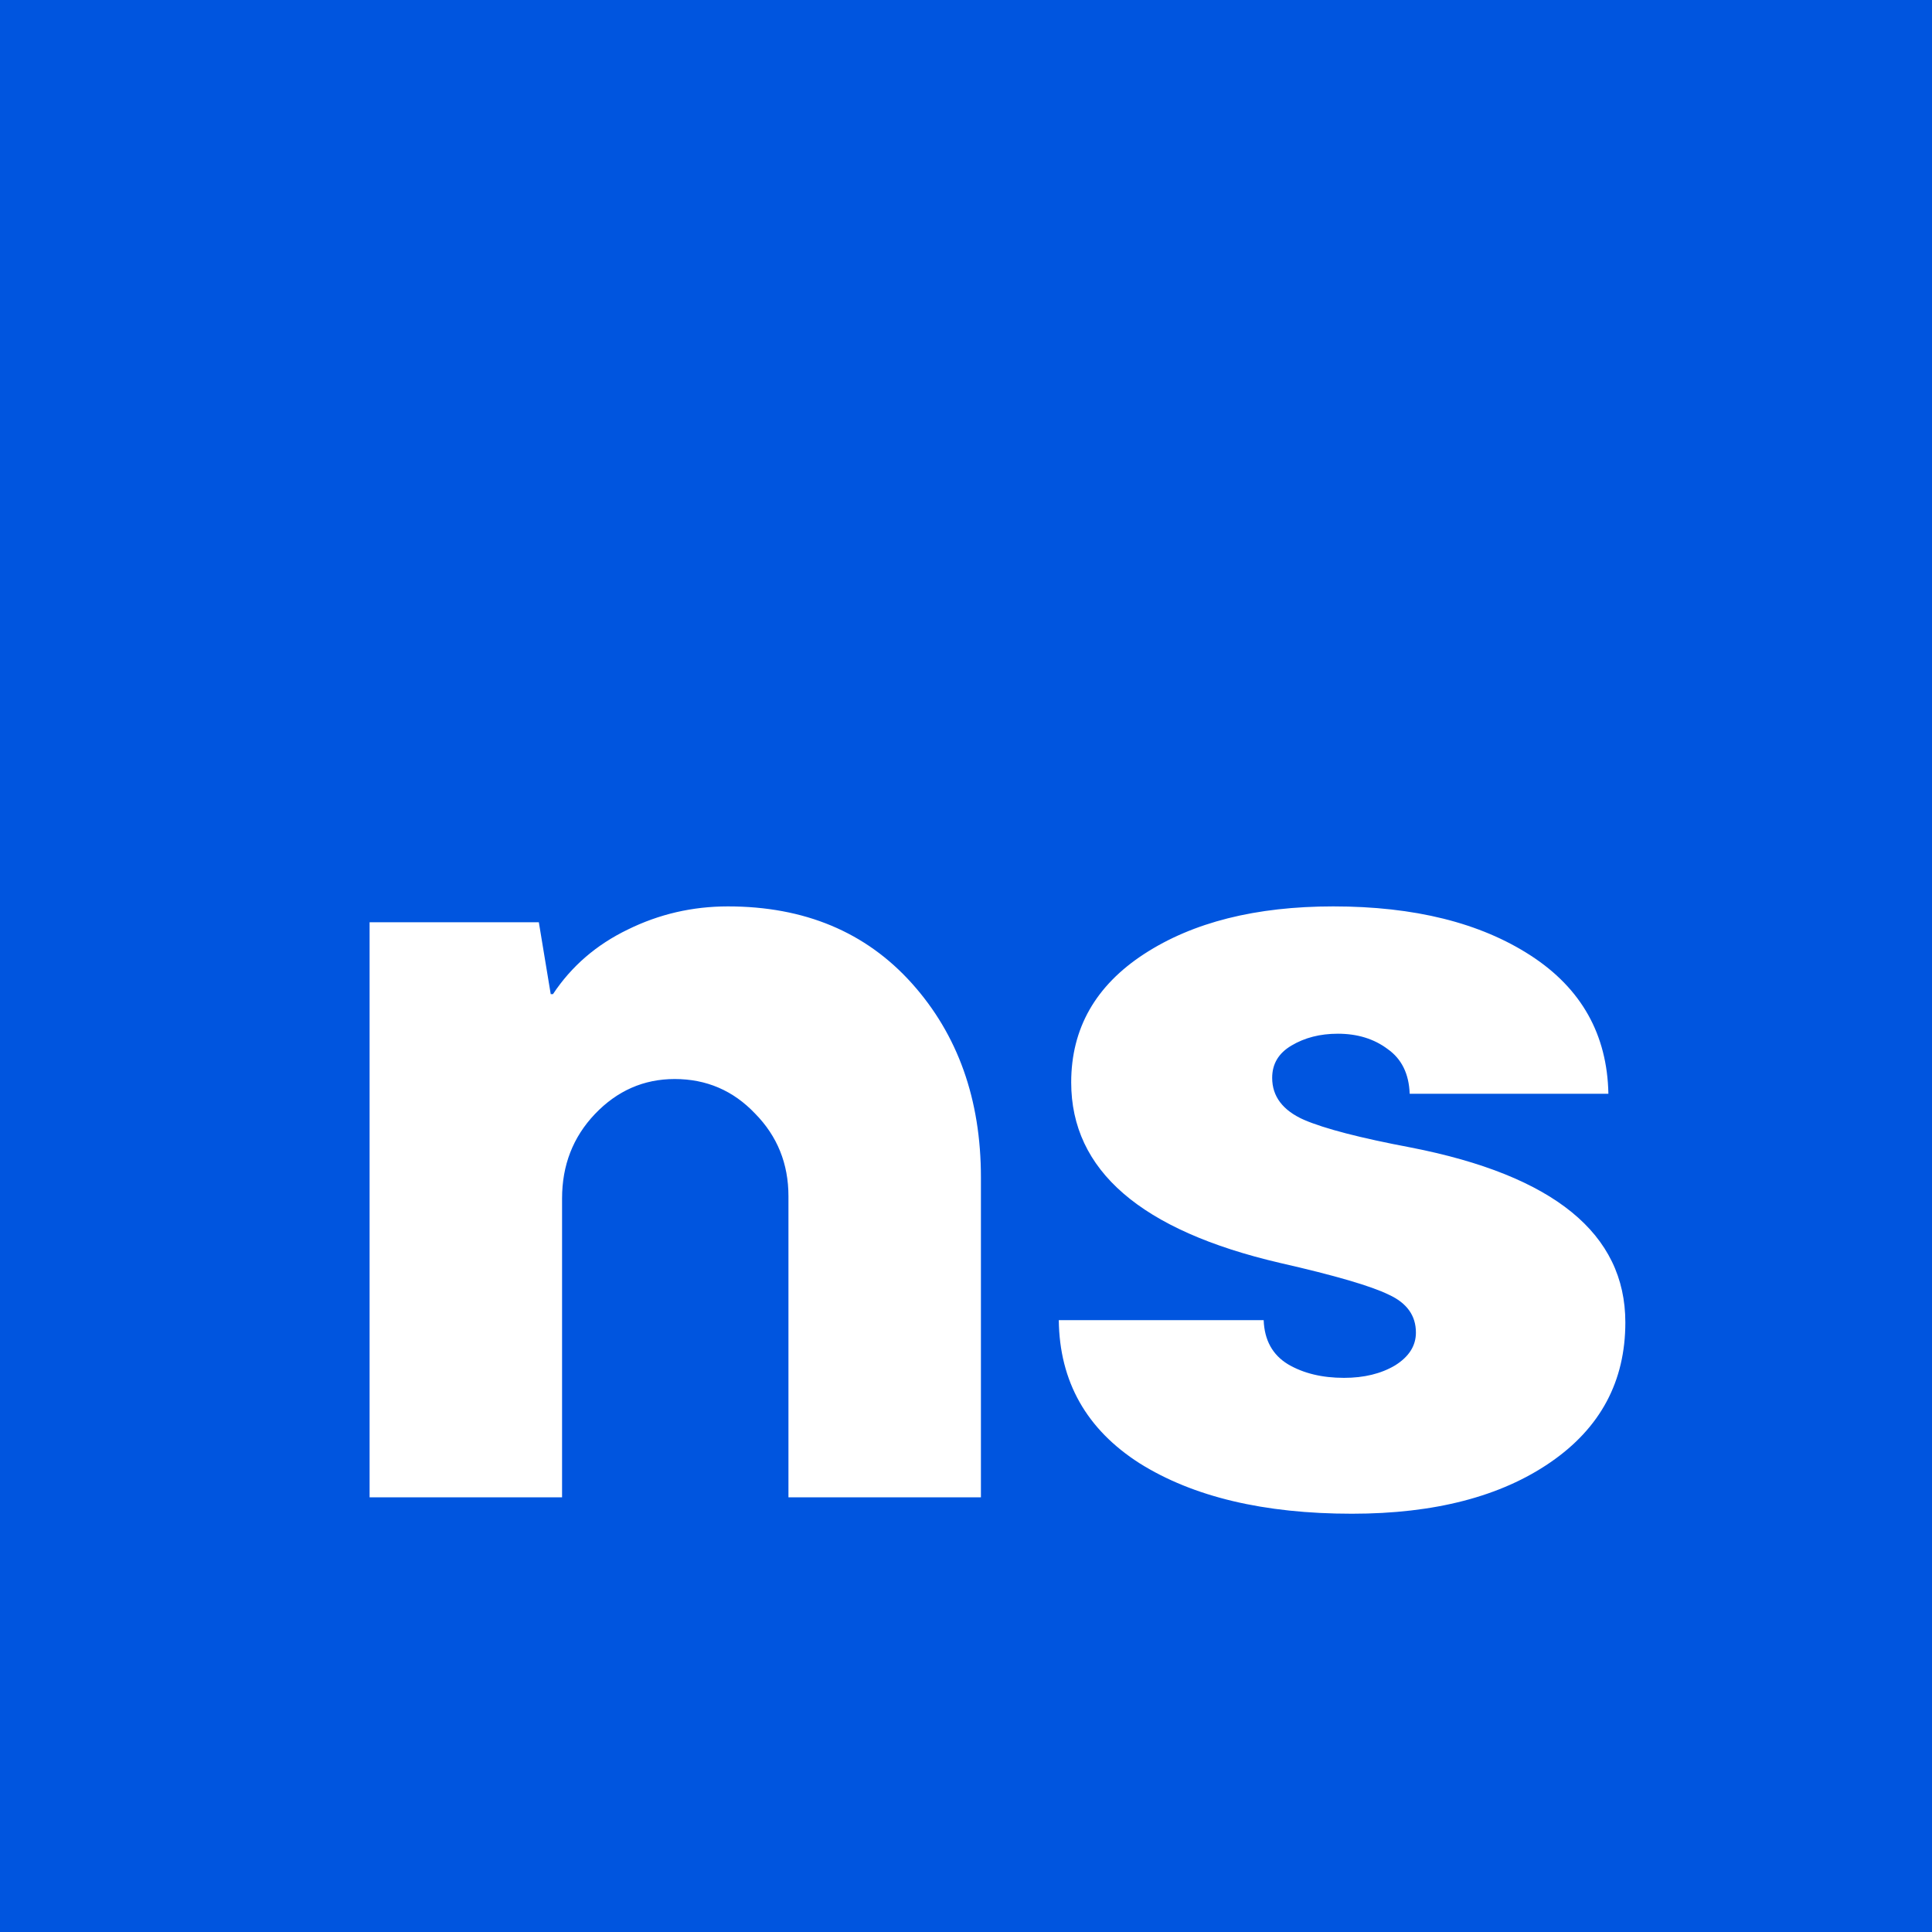 <svg width="40" height="40" viewBox="0 0 40 40" fill="none" xmlns="http://www.w3.org/2000/svg">
<rect width="40" height="40" fill="#0055DF"/>
<path d="M7.652 31V19.094H11.156L11.402 20.582H11.449C11.832 20.004 12.348 19.559 12.996 19.246C13.645 18.926 14.336 18.766 15.07 18.766C16.656 18.766 17.926 19.297 18.879 20.359C19.832 21.422 20.309 22.762 20.309 24.379V31H16.324V24.766C16.324 24.094 16.094 23.523 15.633 23.055C15.18 22.578 14.625 22.34 13.969 22.34C13.328 22.34 12.777 22.582 12.316 23.066C11.863 23.543 11.637 24.125 11.637 24.812V31H7.652ZM27.991 31.34C26.171 31.34 24.706 30.992 23.596 30.297C22.495 29.594 21.936 28.605 21.921 27.332H26.163C26.178 27.746 26.346 28.051 26.667 28.246C26.987 28.434 27.374 28.527 27.827 28.527C28.241 28.527 28.593 28.441 28.882 28.27C29.171 28.09 29.315 27.863 29.315 27.59C29.315 27.238 29.128 26.977 28.753 26.805C28.386 26.625 27.636 26.406 26.503 26.148C23.62 25.477 22.178 24.23 22.178 22.41C22.178 21.293 22.682 20.406 23.69 19.75C24.698 19.094 26.003 18.766 27.604 18.766C29.284 18.766 30.647 19.105 31.694 19.785C32.741 20.465 33.276 21.418 33.3 22.645H29.186C29.171 22.23 29.018 21.922 28.729 21.719C28.448 21.508 28.104 21.402 27.698 21.402C27.331 21.402 27.011 21.484 26.737 21.648C26.471 21.805 26.339 22.027 26.339 22.316C26.339 22.699 26.557 22.988 26.995 23.184C27.432 23.371 28.171 23.562 29.21 23.758C32.171 24.336 33.651 25.543 33.651 27.379C33.651 28.598 33.136 29.562 32.104 30.273C31.073 30.984 29.702 31.34 27.991 31.34Z" fill="white"/>
</svg>
